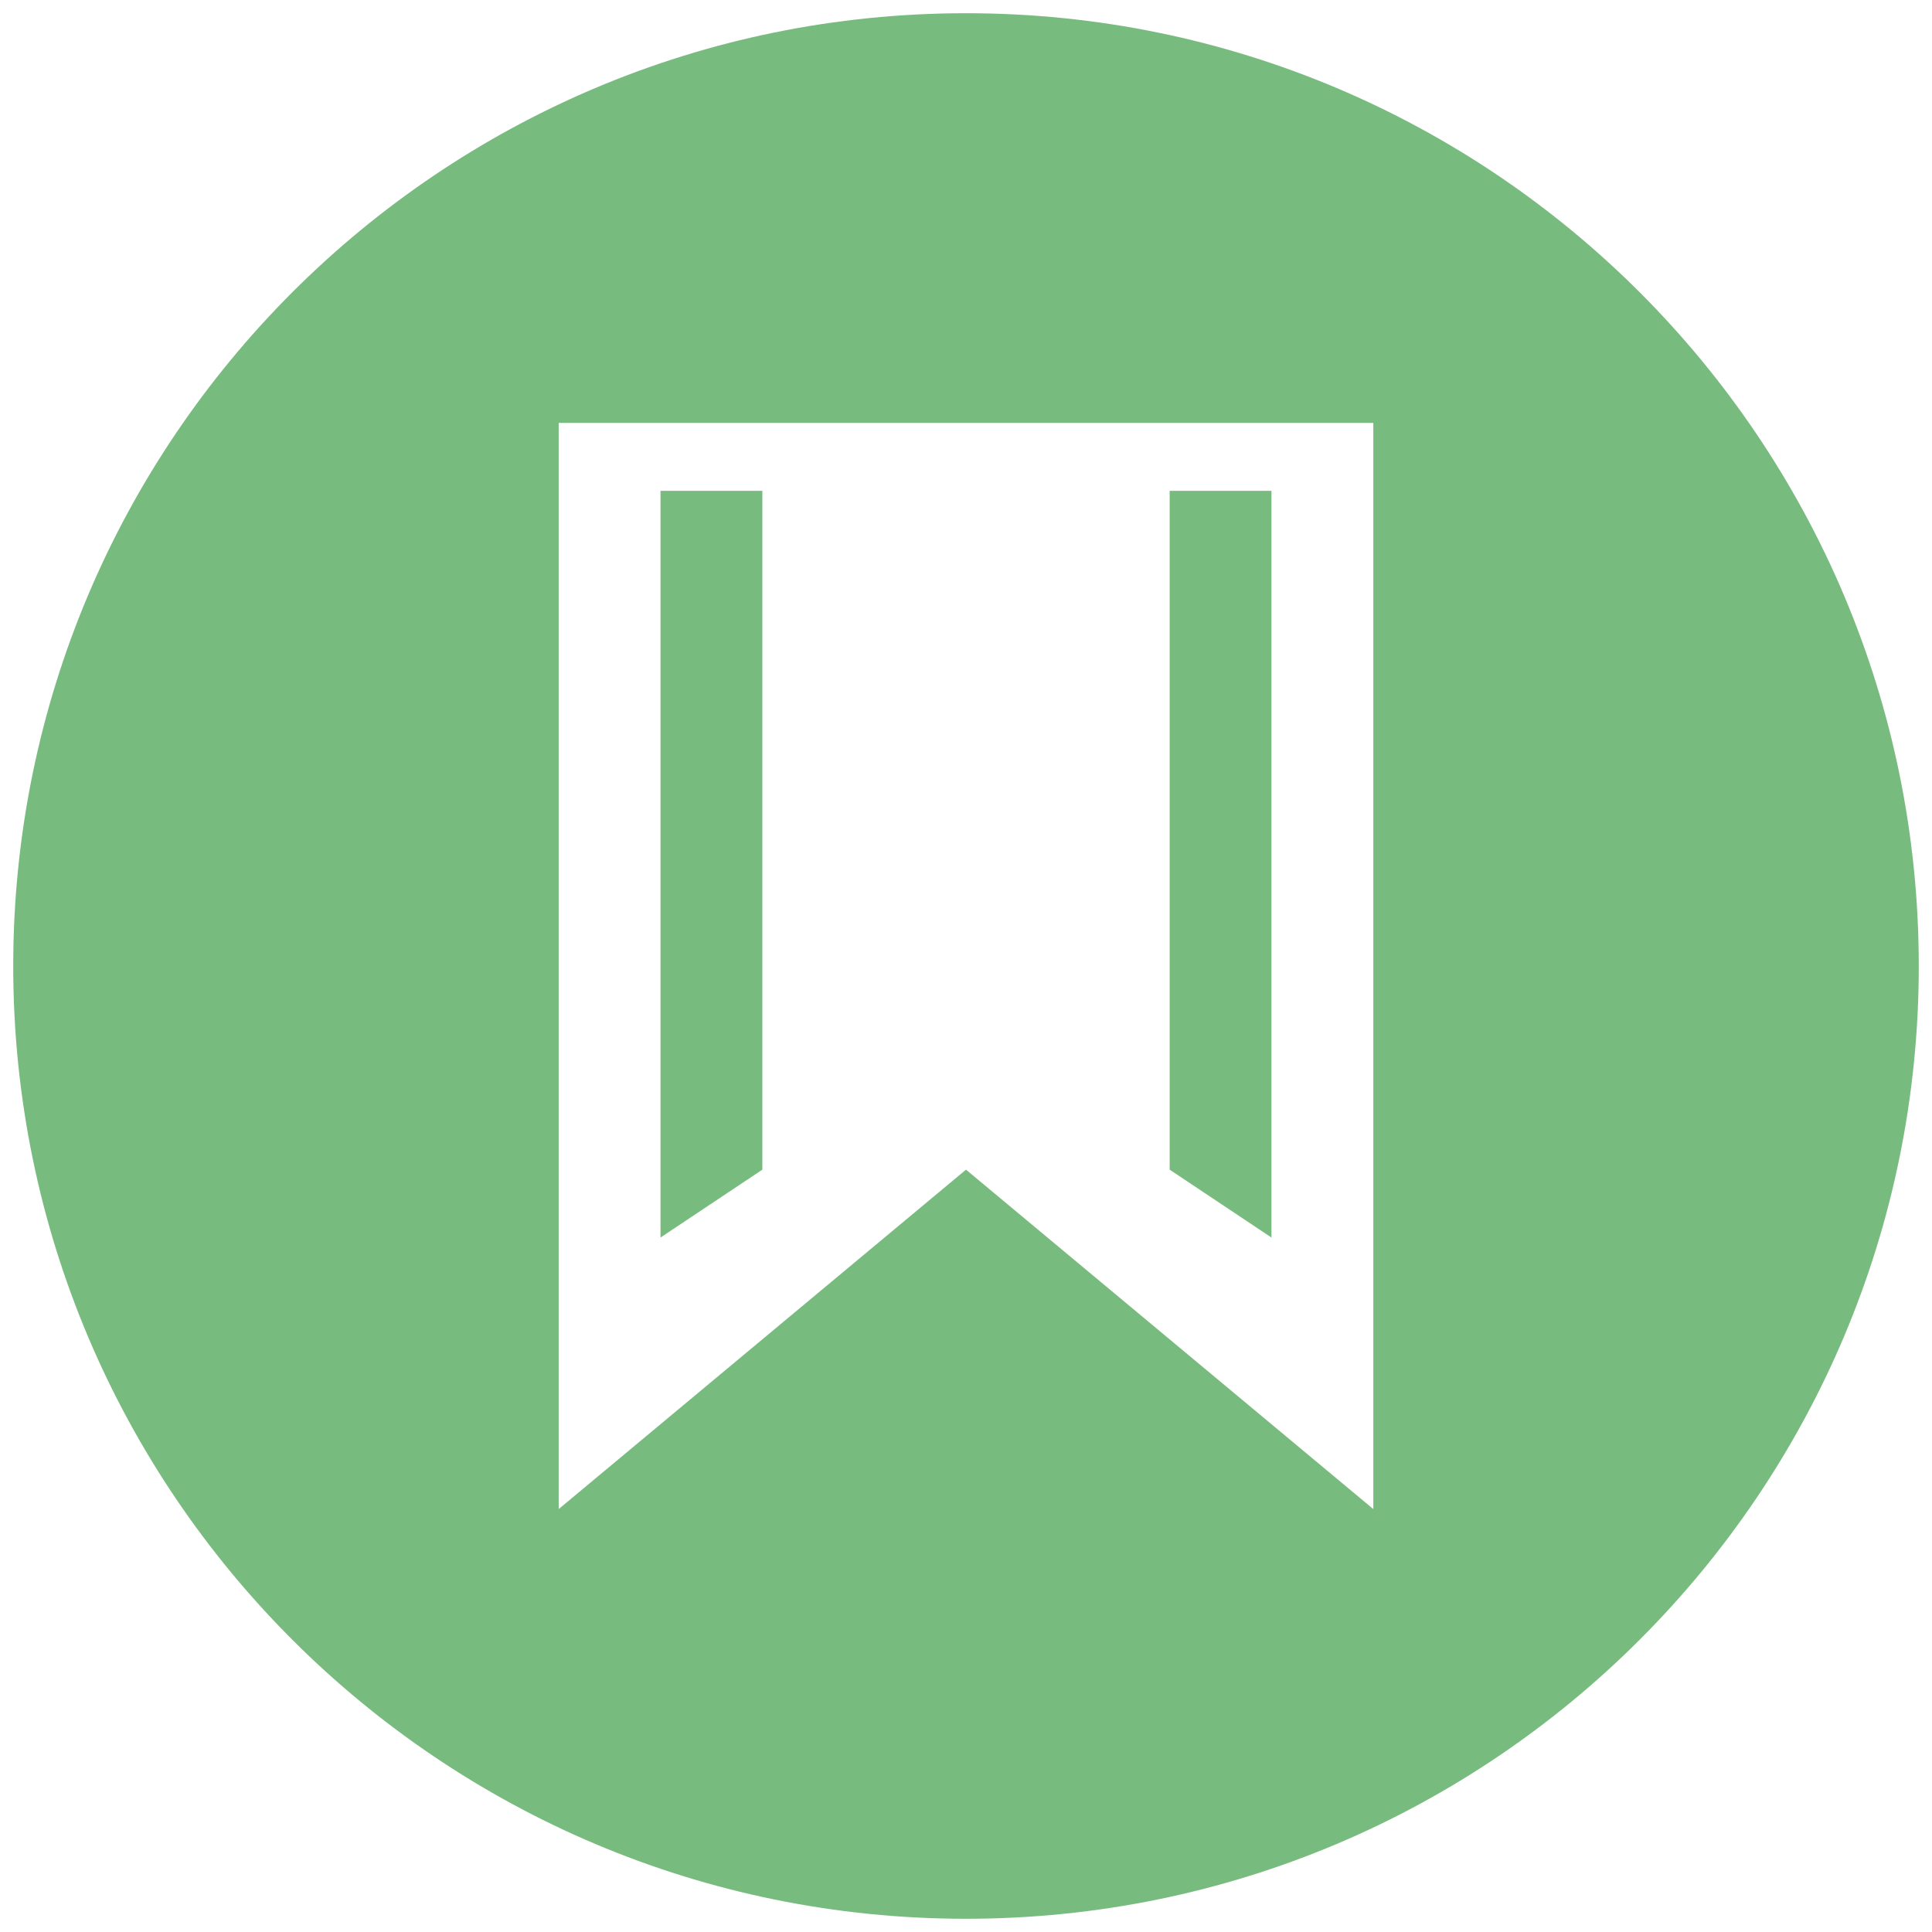 <?xml version="1.0" encoding="iso-8859-1"?>
<!-- Generator: Adobe Illustrator 17.1.0, SVG Export Plug-In . SVG Version: 6.00 Build 0)  -->
<!DOCTYPE svg PUBLIC "-//W3C//DTD SVG 1.1//EN" "http://www.w3.org/Graphics/SVG/1.1/DTD/svg11.dtd">
<svg version="1.1" xmlns="http://www.w3.org/2000/svg" xmlns:xlink="http://www.w3.org/1999/xlink" x="0px" y="0px"
	 viewBox="0 0 1024 1024" style="enable-background:new 0 0 1024 1024;" xml:space="preserve">
<g id="bookmark-2">
	<path id="bookmark-2_1_" style="fill:#78BB7E;" d="M673.901,655.922l-53.96-35.98V260.138h53.96V655.922z M404.059,260.138h-53.981
		v395.784l53.981-35.98V260.138z M1016.99,512c0,278.884-226.086,504.989-504.99,504.989S7.011,790.884,7.011,512
		S233.096,7.01,512,7.01S1016.99,233.116,1016.99,512z M727.883,224.157H296.118v575.685L512,619.941l215.883,179.9V224.157z"/>
</g>
<g id="Layer_1">
</g>
</svg>
